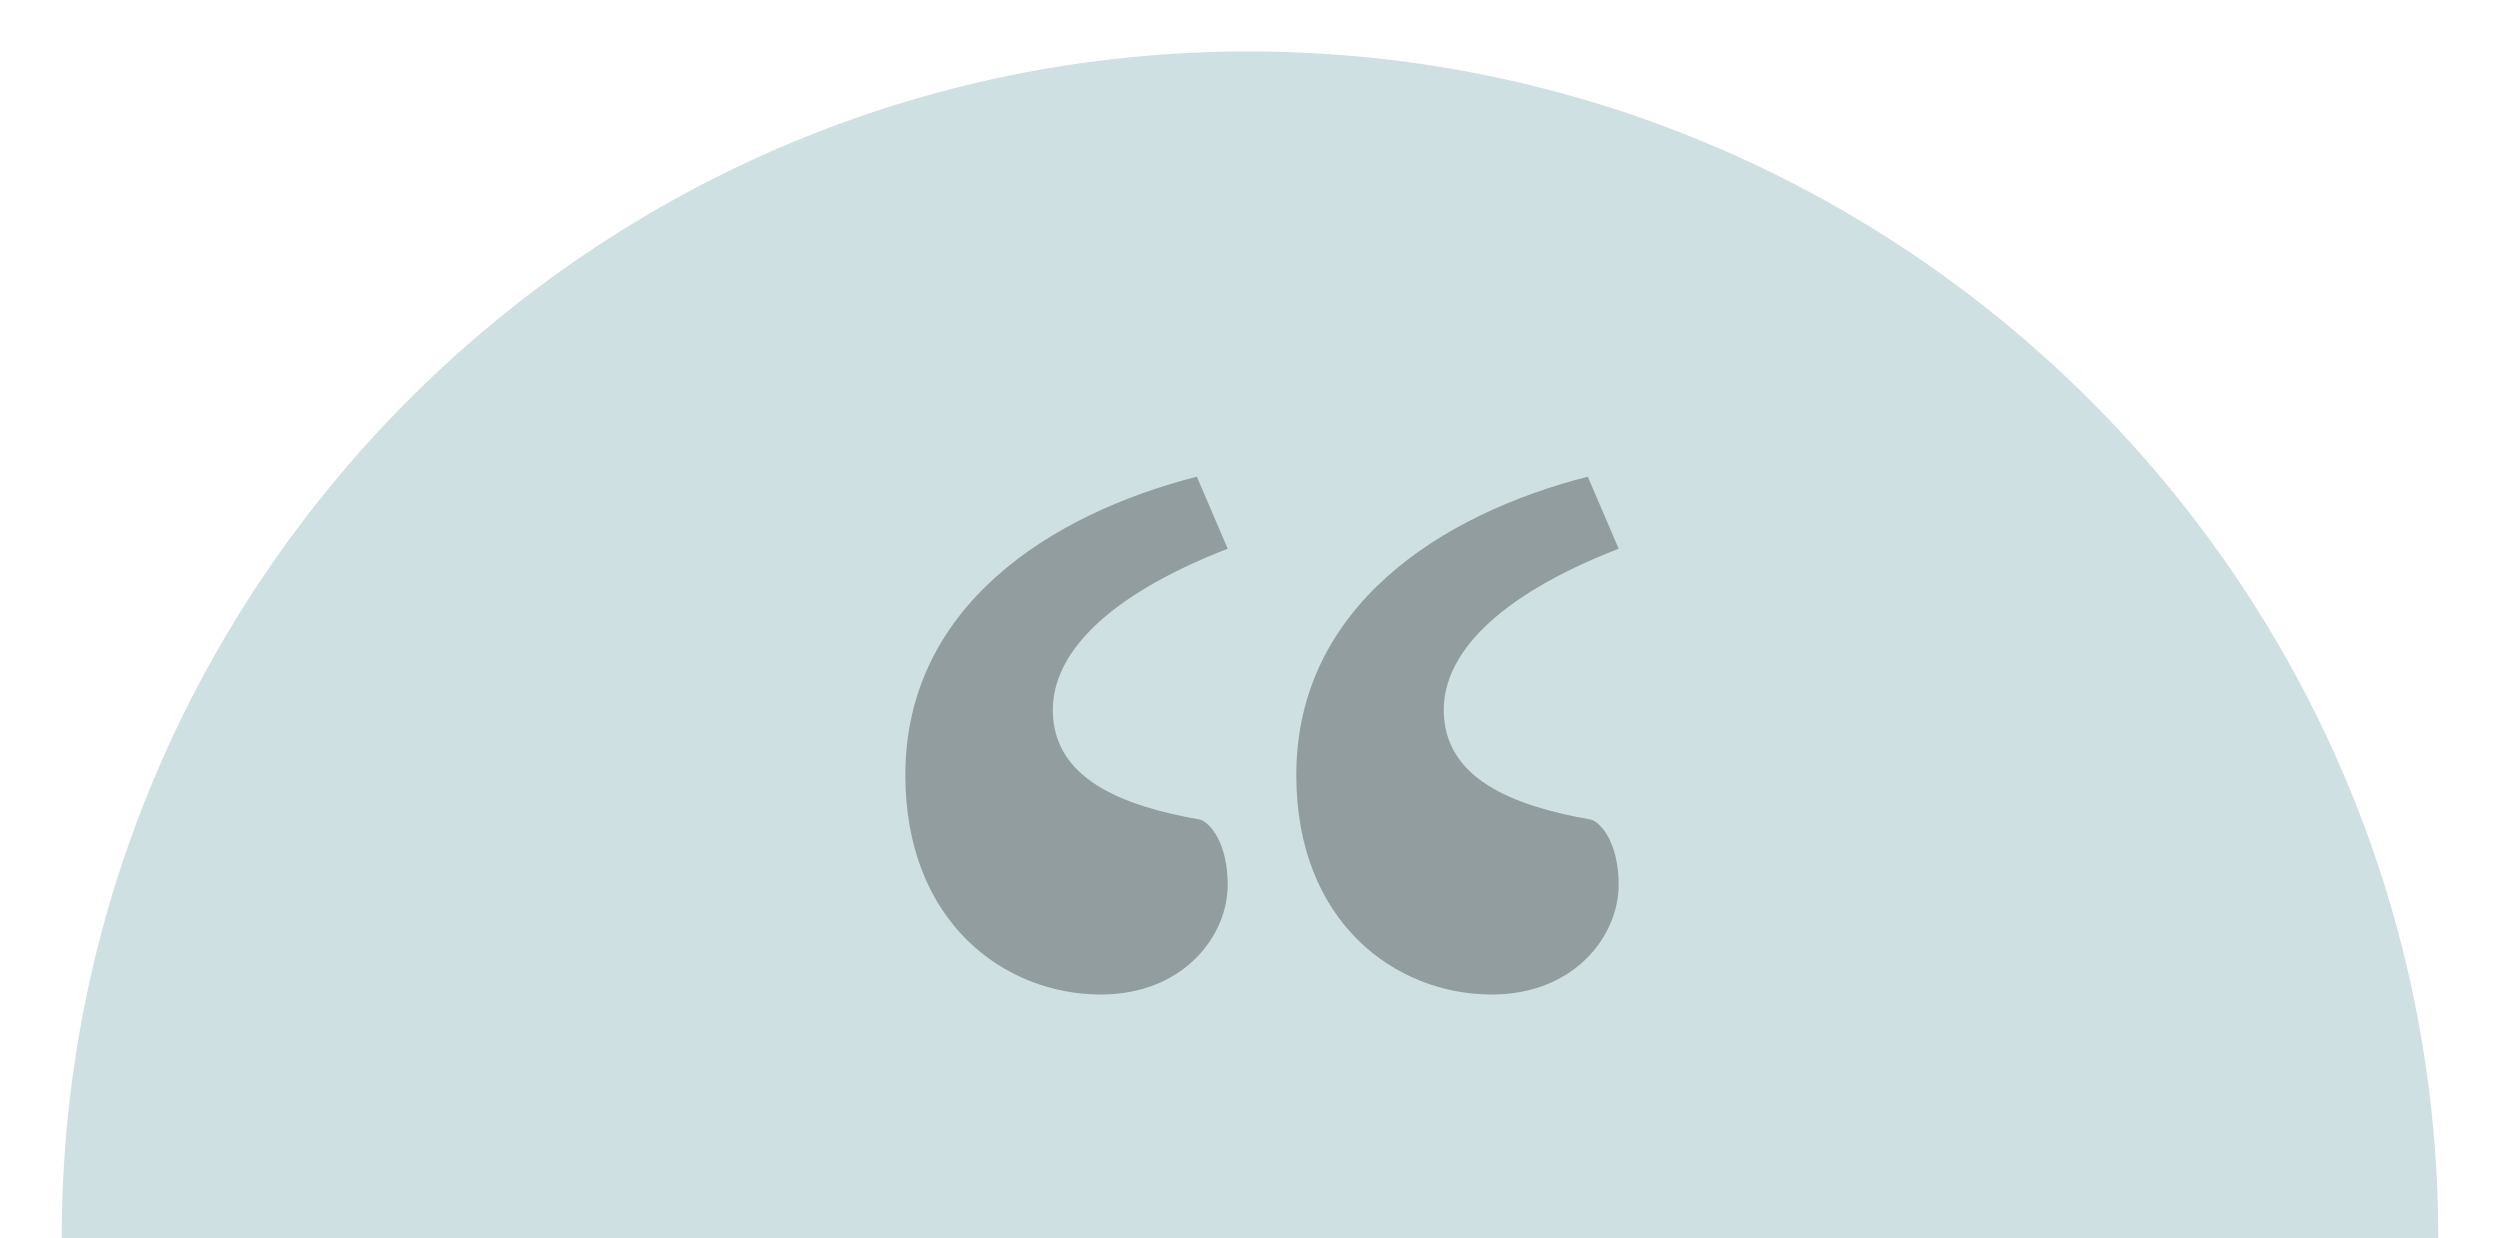 <?xml version="1.0" encoding="utf-8"?>
<!-- Generator: Adobe Illustrator 26.0.1, SVG Export Plug-In . SVG Version: 6.00 Build 0)  -->
<svg version="1.1" id="Layer_1" xmlns="http://www.w3.org/2000/svg" xmlns:xlink="http://www.w3.org/1999/xlink" x="0px" y="0px"
	 viewBox="0 0 72.9 36.1" style="enable-background:new 0 0 72.9 36.1;" xml:space="preserve">
<style type="text/css">
	.st0{fill:#CFE0E2;}
	.st1{opacity:0.3;}
</style>
<path class="st0" d="M1.8,36.1C1.8,17,17.3,1.5,36.4,1.5S71.1,17,71.1,36.1"/>
<g class="st1">
	<path d="M35.8,16c-3.6,1.4-5.1,3.1-5.1,4.7c0,2,2,2.8,4.3,3.2c0.3,0.1,0.8,0.7,0.8,1.9c0,1.5-1.3,3.2-3.7,3.2
		c-2.8,0-5.7-2.1-5.7-6.4c0-4.9,4.2-7.6,8.5-8.7L35.8,16z M47.2,16c-3.6,1.4-5.1,3.1-5.1,4.7c0,2,2,2.8,4.3,3.2
		c0.3,0.1,0.8,0.7,0.8,1.9c0,1.5-1.3,3.2-3.7,3.2c-2.8,0-5.7-2.1-5.7-6.4c0-4.9,4.2-7.6,8.5-8.7L47.2,16z"/>
</g>
</svg>
